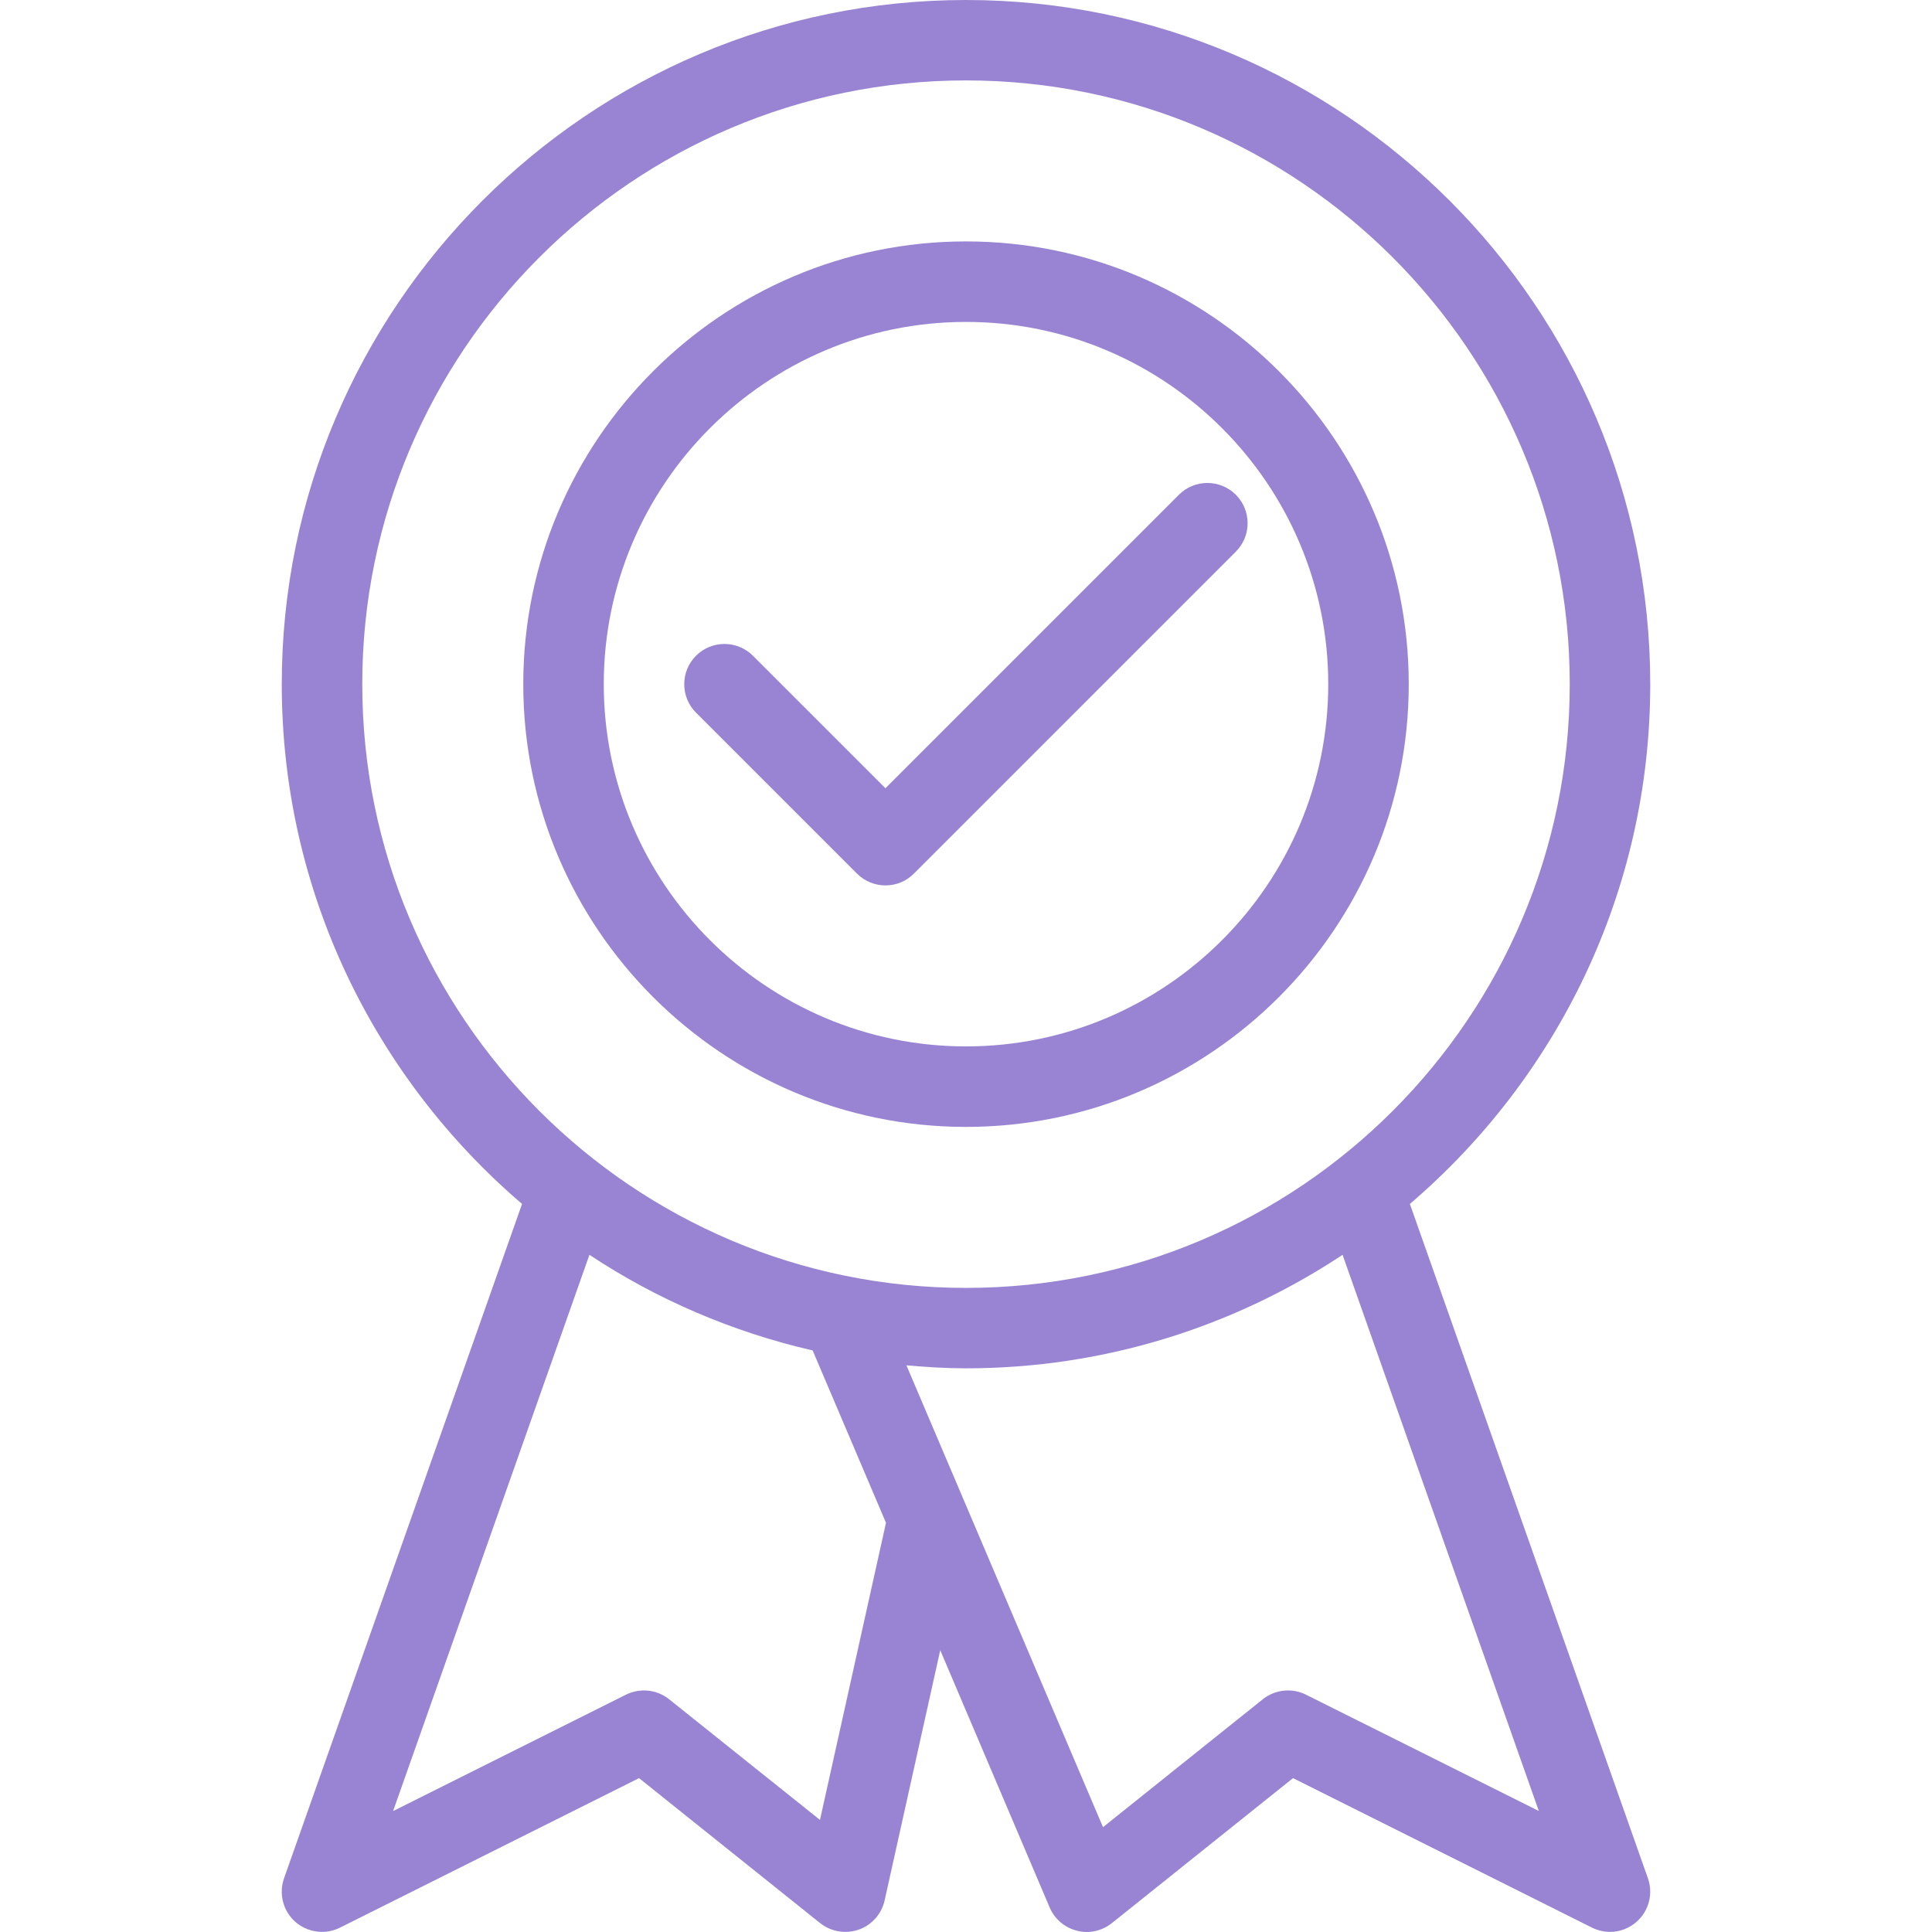 <?xml version="1.0" encoding="iso-8859-1"?>
<!-- Uploaded to: SVG Repo, www.svgrepo.com, Generator: SVG Repo Mixer Tools -->
<svg fill="#9984D4" height="50px" width="50px" version="1.1" id="Layer_1" xmlns="http://www.w3.org/2000/svg" xmlns:xlink="http://www.w3.org/1999/xlink" 
	 viewBox="0 0 512.007 512.007" xml:space="preserve">
<g>
	<g>
		<g>
			<path d="M234.671,234.645c2.731,0,5.461-1.045,7.509-3.115l85.333-85.333c4.16-4.16,4.16-10.923,0-15.083
				c-4.16-4.16-10.923-4.16-15.083,0l-77.781,77.781l-35.115-35.115c-4.16-4.16-10.923-4.16-15.083,0
				c-4.16,4.16-4.16,10.923,0,15.083l42.667,42.667C229.21,233.6,231.941,234.645,234.671,234.645z"/>
			<path d="M373.637,319.061c38.912-33.28,63.701-82.624,63.701-137.728C437.338,81.344,355.994,0,256.005,0
				S74.671,81.344,74.671,181.333c0,55.104,24.768,104.427,63.68,137.728L75.269,497.792c-1.429,4.075-0.256,8.661,3.008,11.541
				c2.005,1.728,4.523,2.645,7.061,2.645c1.621,0,3.264-0.384,4.779-1.131l79.232-39.616l48,38.421
				c2.901,2.304,6.741,2.923,10.219,1.728c3.477-1.216,6.059-4.139,6.869-7.744l14.741-66.304l28.992,68.16
				c1.301,3.072,3.968,5.355,7.211,6.165c3.221,0.875,6.677,0.064,9.28-2.005l48-38.421l79.232,39.616
				c1.515,0.747,3.157,1.131,4.779,1.131c2.539,0,5.056-0.917,7.04-2.667c3.264-2.88,4.459-7.467,3.008-11.541L373.637,319.061z
				 M96.005,181.312c0-88.235,71.765-160,160-160s160,71.765,160,160s-71.765,160-160,160S96.005,269.547,96.005,181.312z
				 M217.306,482.304l-39.979-31.979c-3.264-2.603-7.723-3.051-11.435-1.216l-61.717,30.848l52.032-147.413
				c17.771,11.776,37.76,20.416,59.157,25.344l19.435,45.675L217.306,482.304z M346.095,449.109
				c-3.712-1.835-8.171-1.387-11.435,1.216l-42.347,33.899l-52.096-122.389c5.205,0.448,10.453,0.789,15.787,0.789
				c36.864,0,71.147-11.115,99.797-30.08l52.011,147.392L346.095,449.109z"/>
			<path d="M256.005,298.645c64.704,0,117.333-52.651,117.333-117.333S320.709,63.979,256.005,63.979
				s-117.333,52.651-117.333,117.333S191.301,298.645,256.005,298.645z M256.005,85.312c52.928,0,96,43.072,96,96
				c0,52.928-43.072,96-96,96s-96-43.072-96-96S203.077,85.312,256.005,85.312z"/>
		</g>
	</g>
</g>
</svg>